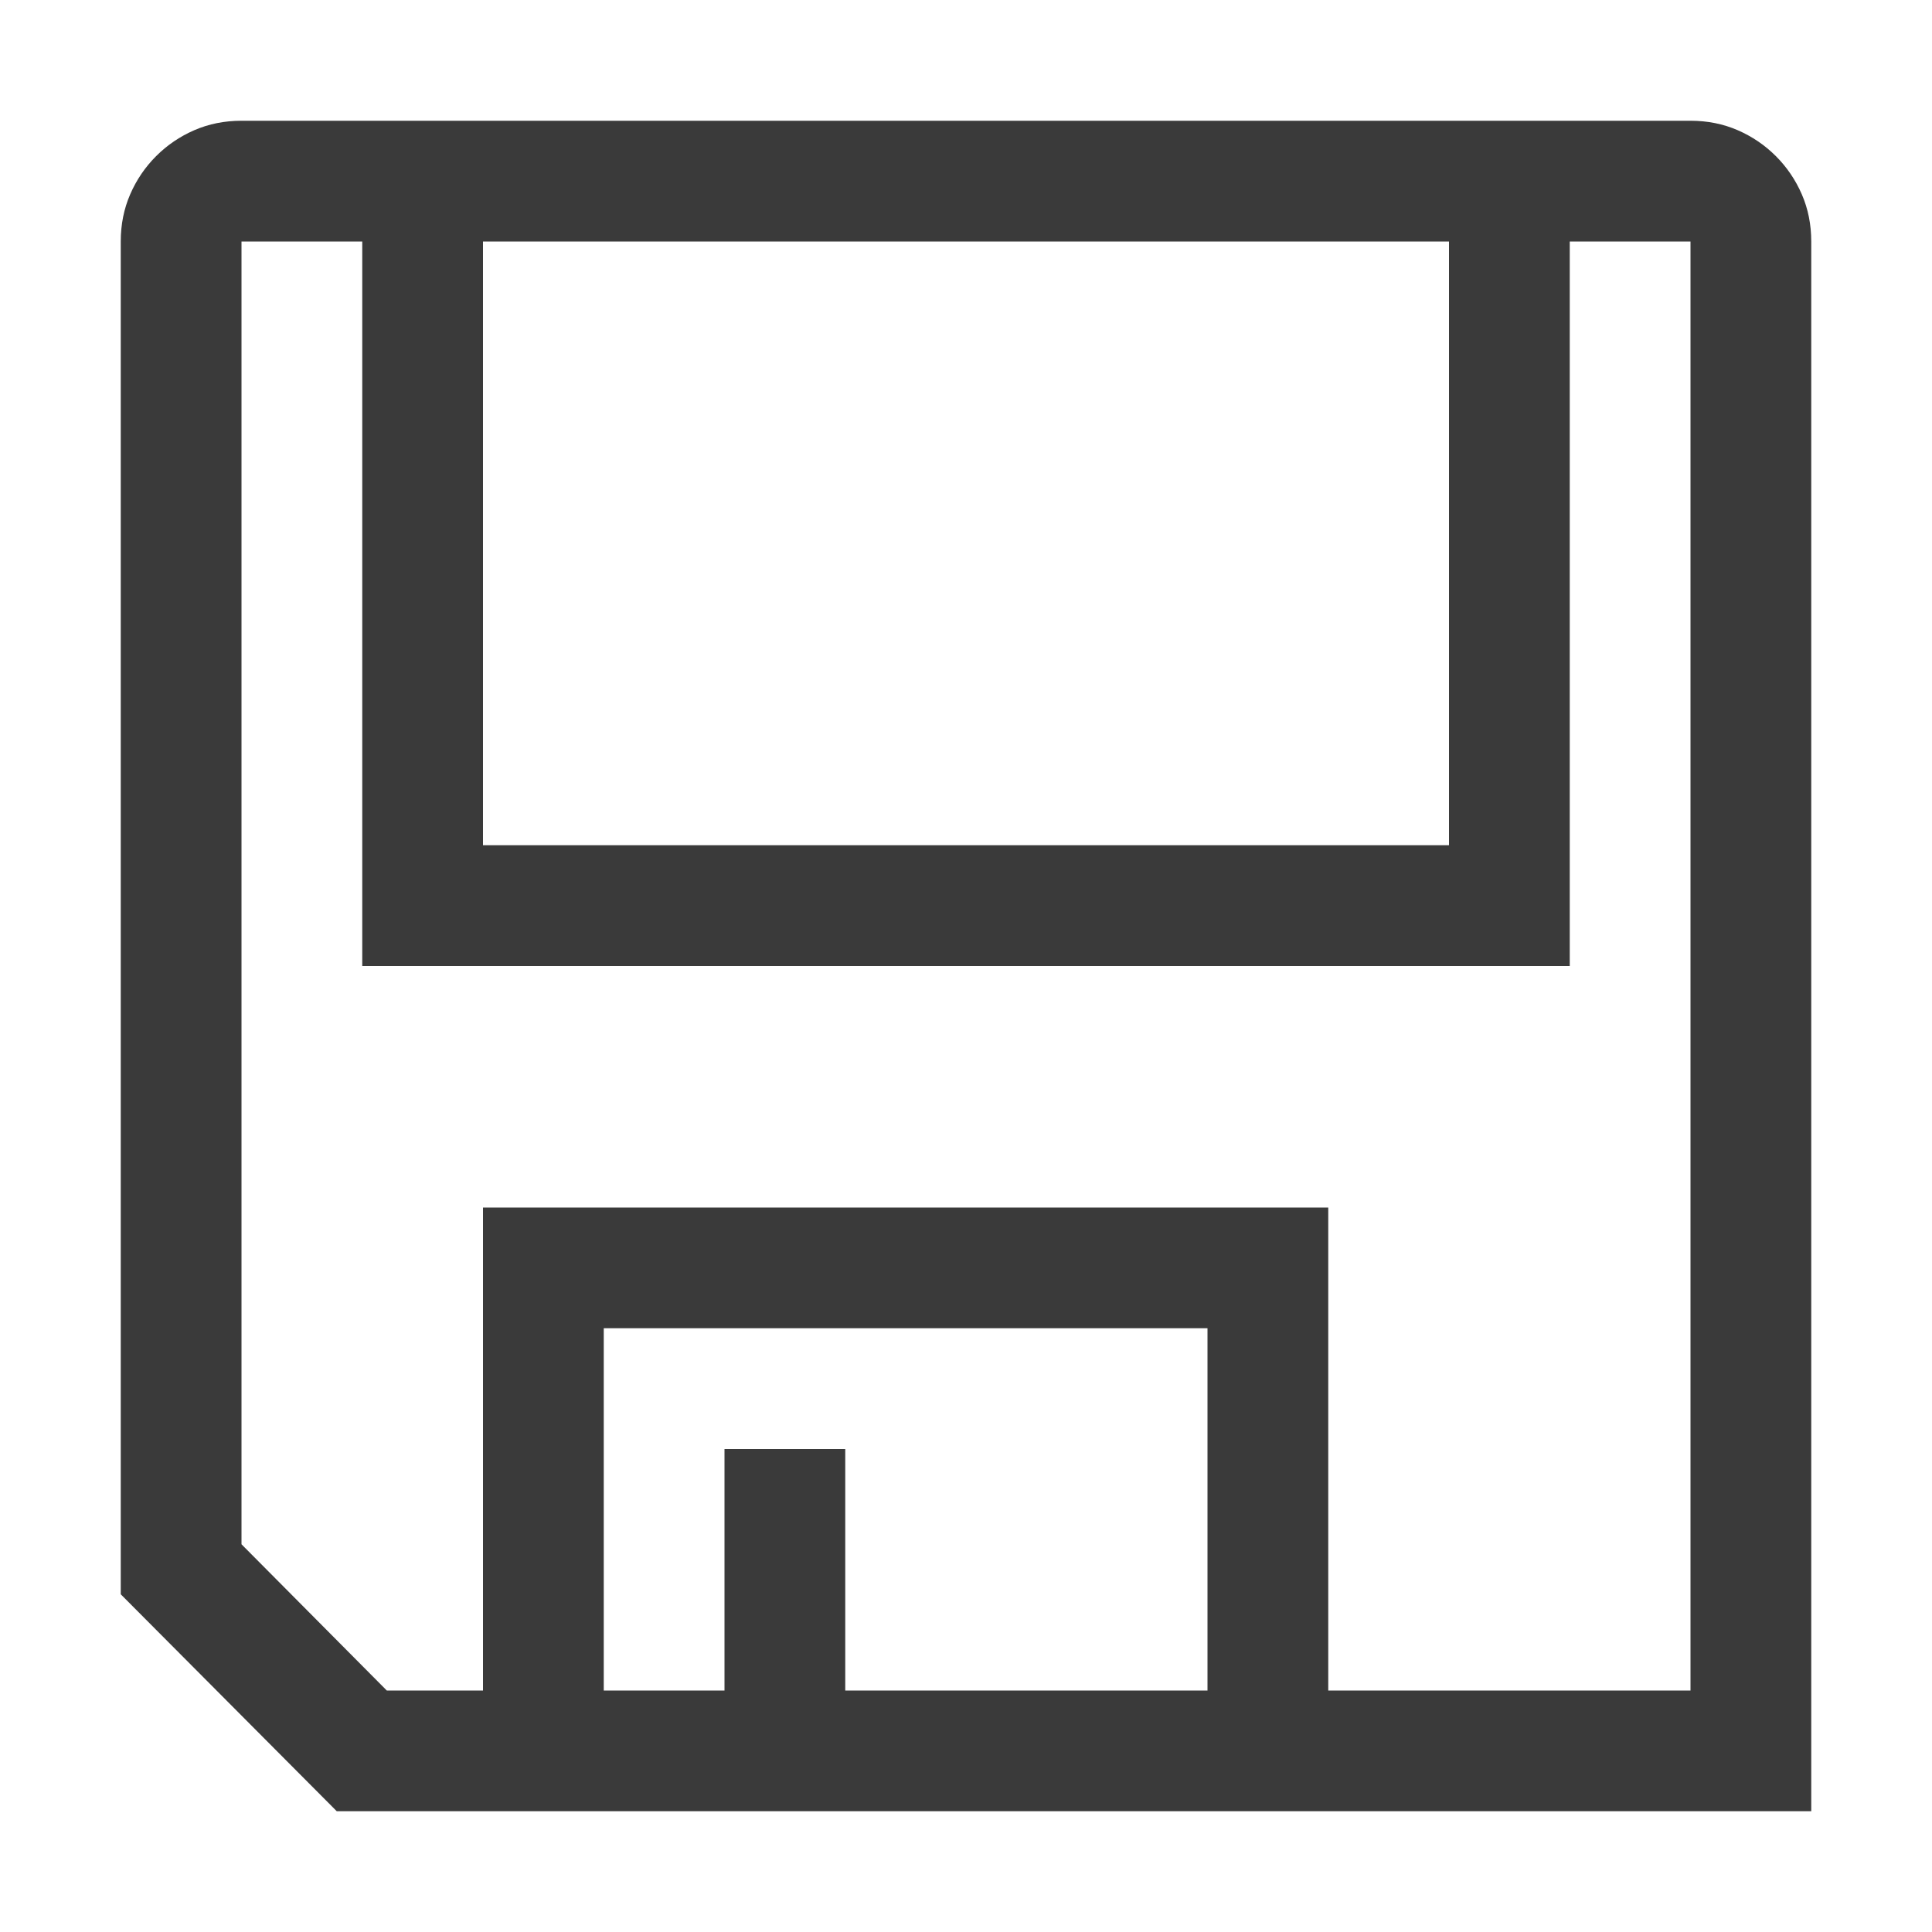 <?xml version="1.0" standalone="no"?>
<!DOCTYPE svg PUBLIC "-//W3C//DTD SVG 1.1//EN" "http://www.w3.org/Graphics/SVG/1.1/DTD/svg11.dtd" >
<svg xmlns="http://www.w3.org/2000/svg" xmlns:xlink="http://www.w3.org/1999/xlink" version="1.1" viewBox="0 0 2048 2048">
  <g transform="matrix(1 0 0 -1 0 2048)">
   <path fill="#3A3A3A"
d="M1792 1920q27 0 50 -10t40.5 -27.5t27.5 -40.5t10 -50v-1664h-1563l-229 230v1434q0 27 10 50t27.5 40.5t40.5 27.5t50 10h1536zM512 1152h1024v640h-1024v-640zM1280 640h-640v-384h128v256h128v-256h384v384zM1792 1792h-128v-768h-1280v768h-128v-1381l154 -155h102
v512h896v-512h384v1536z" />
  </g>

</svg>
